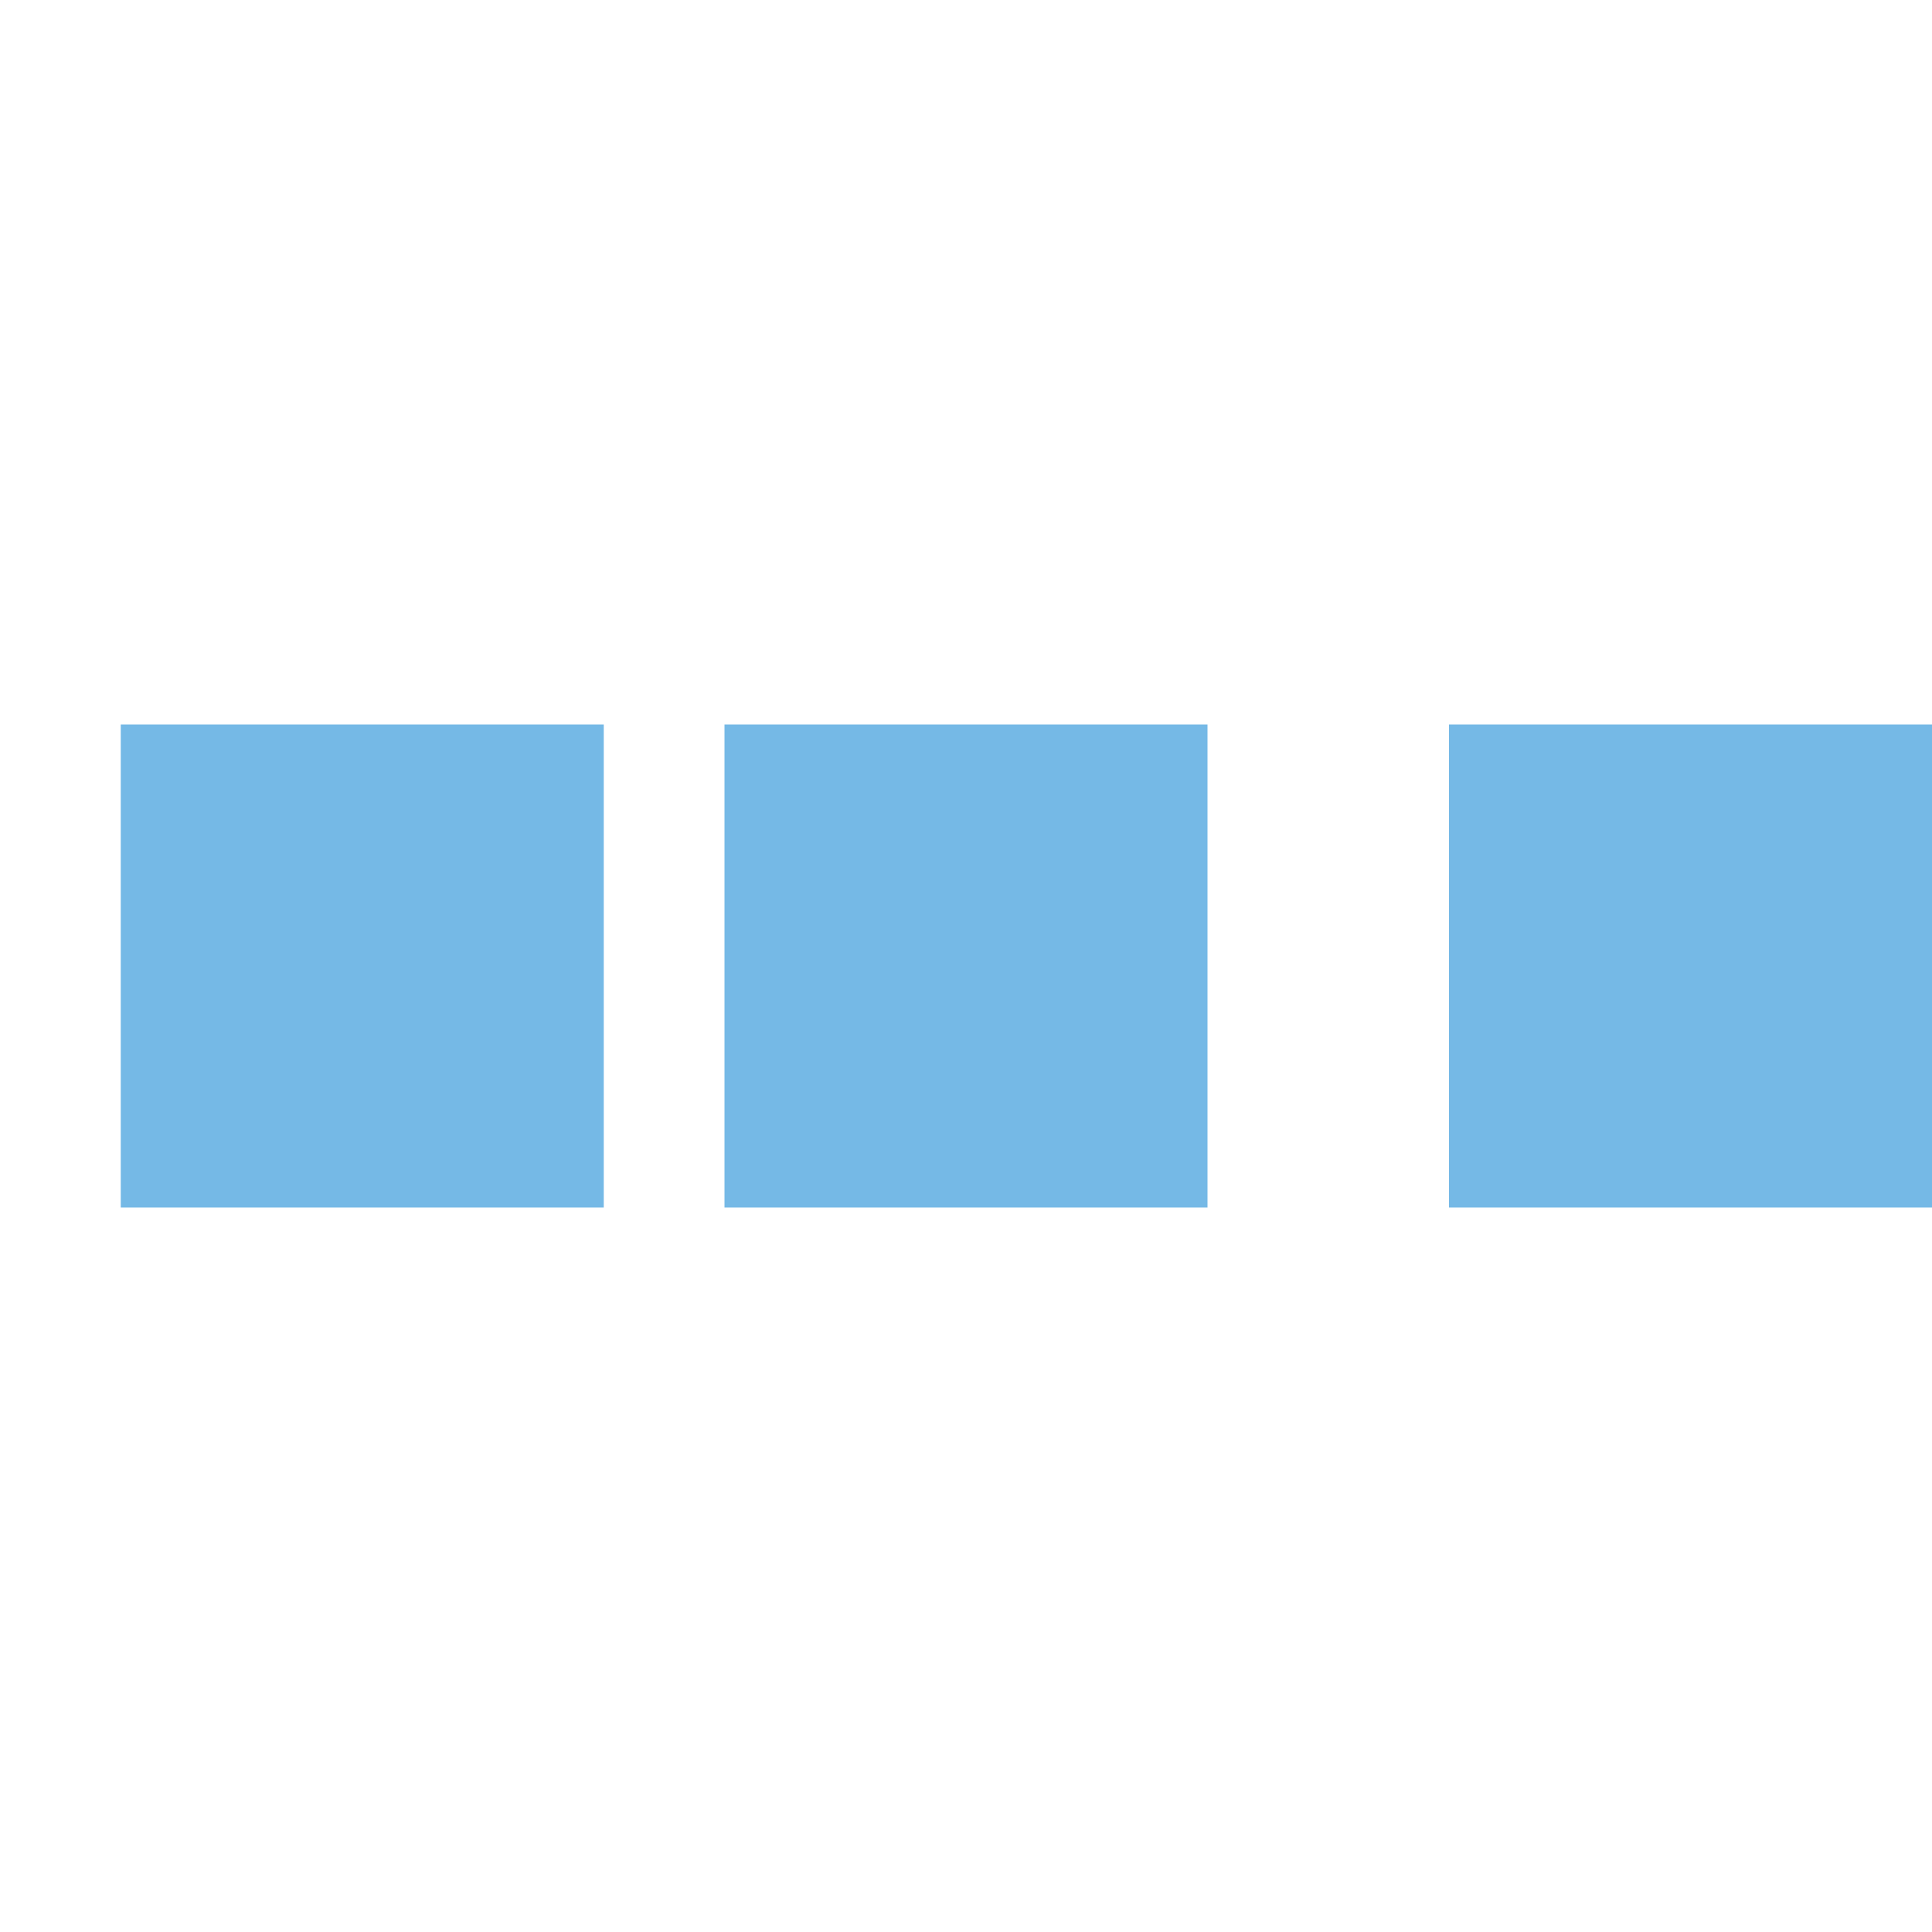 <svg xmlns="http://www.w3.org/2000/svg" viewBox="0 0 32 32" width="32" height="32" fill="#75b9e6">
  <path transform="translate(-8 0)" d="M0 12 V20 H8 V12z"> 
    <animateTransform attributeName="transform" type="translate" values="-8 0; 2 0; 2 0;" dur="0.8s" repeatCount="indefinite" begin="0" keytimes="0;.25;1" keySplines="0.2 0.2 0.4 0.8;0.2 0.6 0.4 0.8" calcMode="spline"  />
  </path>
  <path transform="translate(2 0)" d="M0 12 V20 H8 V12z"> 
    <animateTransform attributeName="transform" type="translate" values="2 0; 12 0; 12 0;" dur="0.8s" repeatCount="indefinite" begin="0" keytimes="0;.35;1" keySplines="0.2 0.2 0.4 0.8;0.2 0.6 0.4 0.8" calcMode="spline"  />
  </path>
  <path transform="translate(12 0)" d="M0 12 V20 H8 V12z"> 
    <animateTransform attributeName="transform" type="translate" values="12 0; 22 0; 22 0;" dur="0.8s" repeatCount="indefinite" begin="0" keytimes="0;.45;1" keySplines="0.2 0.2 0.4 0.8;0.2 0.6 0.4 0.8" calcMode="spline"  />
  </path>
  <path transform="translate(24 0)" d="M0 12 V20 H8 V12z"> 
    <animateTransform attributeName="transform" type="translate" values="22 0; 32 0; 32 0;" dur="0.8s" repeatCount="indefinite" begin="0" keytimes="0;.55;1" keySplines="0.2 0.2 0.4 0.8;0.2 0.6 0.4 0.8" calcMode="spline"  />
  </path>
</svg>

